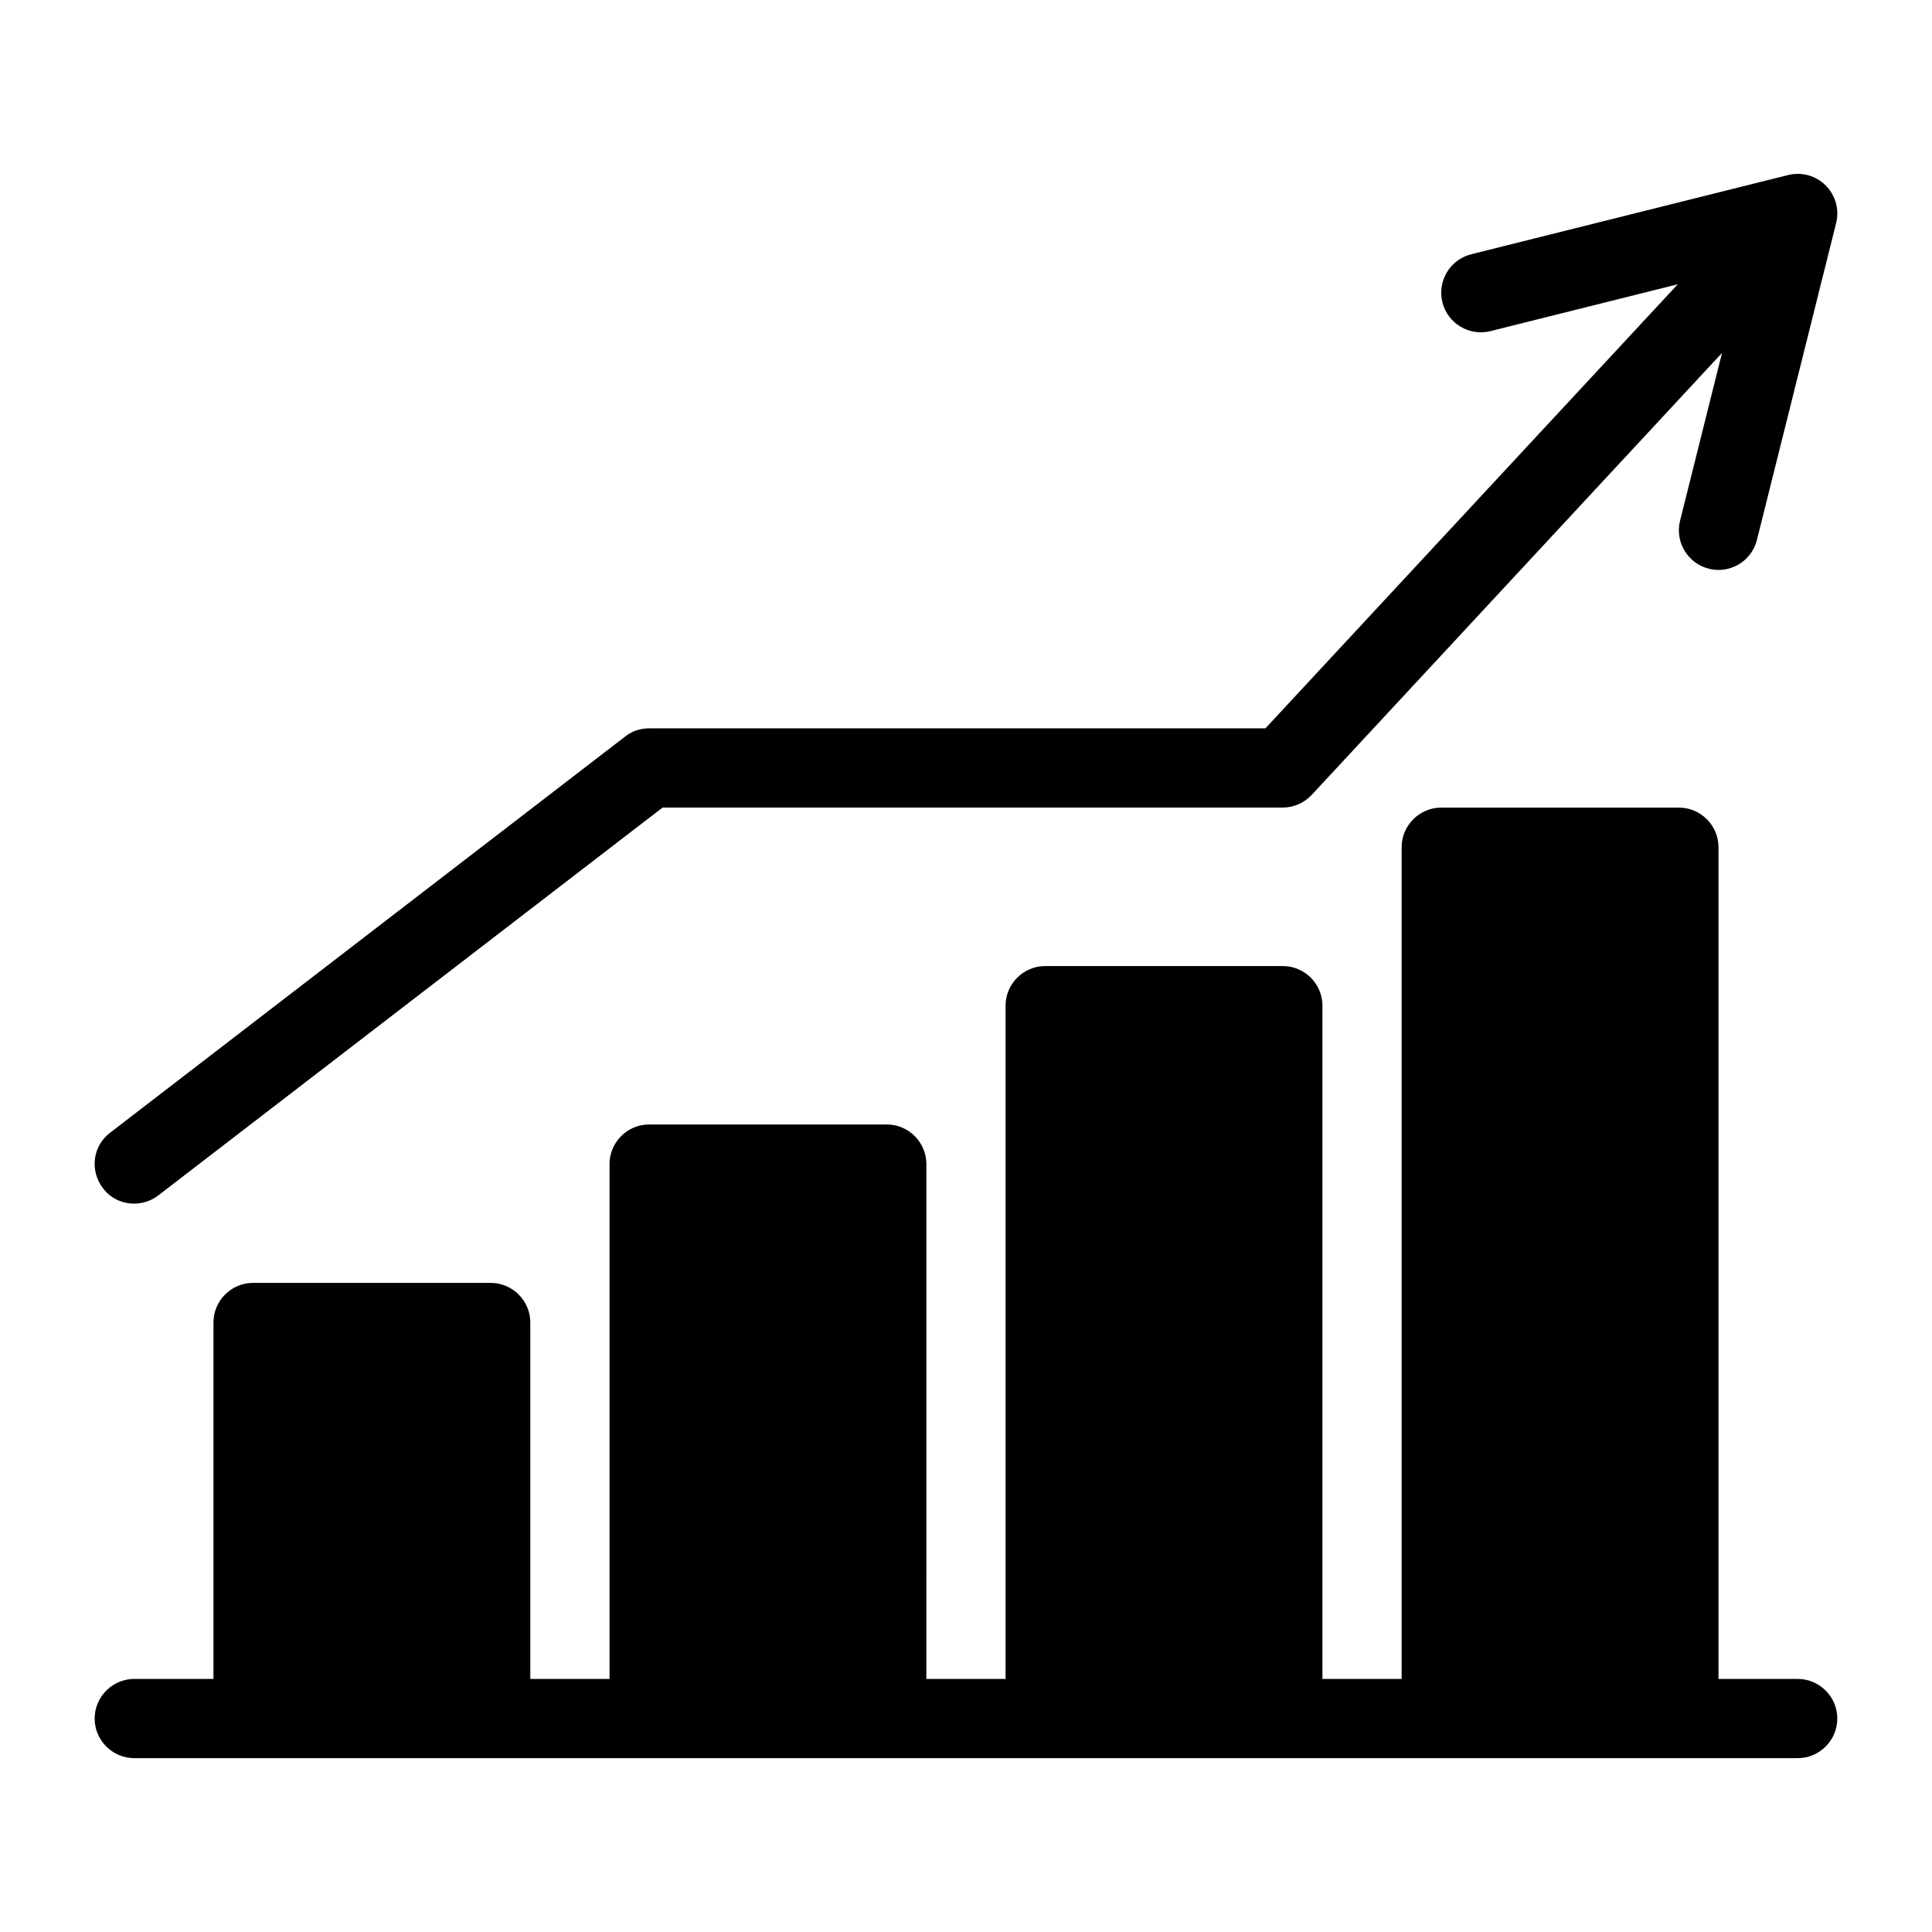 <?xml version="1.0" encoding="UTF-8"?>
<!-- The Best Svg Icon site in the world: iconSvg.co, Visit us! https://iconsvg.co -->
<svg fill="#000000" width="800px" height="800px" version="1.1" viewBox="144 144 512 512" xmlns="http://www.w3.org/2000/svg">
 <g>
  <path d="m316.03 337.02c-2.309 0-4.617 0.734-6.402 2.203l-136.45 104.96c-4.617 3.465-5.457 10.078-1.891 14.695 1.996 2.731 5.144 4.094 8.293 4.094 2.203 0 4.512-0.734 6.402-2.203l133.61-102.76h164.37c2.938 0 5.668-1.258 7.66-3.359l108.73-117.12-11.117 44.461c-1.406 5.625 2.016 11.324 7.641 12.73 0.855 0.223 1.703 0.316 2.555 0.316 4.703 0 8.973-3.18 10.172-7.945l20.992-83.969c0.891-3.578-0.156-7.359-2.762-9.973-2.602-2.613-6.383-3.652-9.973-2.762l-83.969 20.992c-5.625 1.406-9.035 7.106-7.641 12.73 1.406 5.625 7.125 9.047 12.73 7.641l49.645-12.418-109.28 117.69z"/>
  <path d="m620.41 588.93h-20.992v-220.41c0-5.773-4.723-10.496-10.496-10.496h-62.977c-5.773 0-10.496 4.723-10.496 10.496v220.42h-20.992v-178.43c0-5.773-4.723-10.496-10.496-10.496h-62.977c-5.773 0-10.496 4.723-10.496 10.496v178.43h-20.992l0.004-136.45c0-5.773-4.723-10.496-10.496-10.496h-62.977c-5.773 0-10.496 4.723-10.496 10.496v136.45h-20.992v-94.465c0-5.773-4.723-10.496-10.496-10.496l-62.977-0.004c-5.773 0-10.496 4.723-10.496 10.496v94.465h-20.992c-5.773 0-10.496 4.723-10.496 10.496s4.723 10.496 10.496 10.496h440.83c5.773 0 10.496-4.723 10.496-10.496s-4.723-10.496-10.496-10.496z"/>
 </g>
</svg>